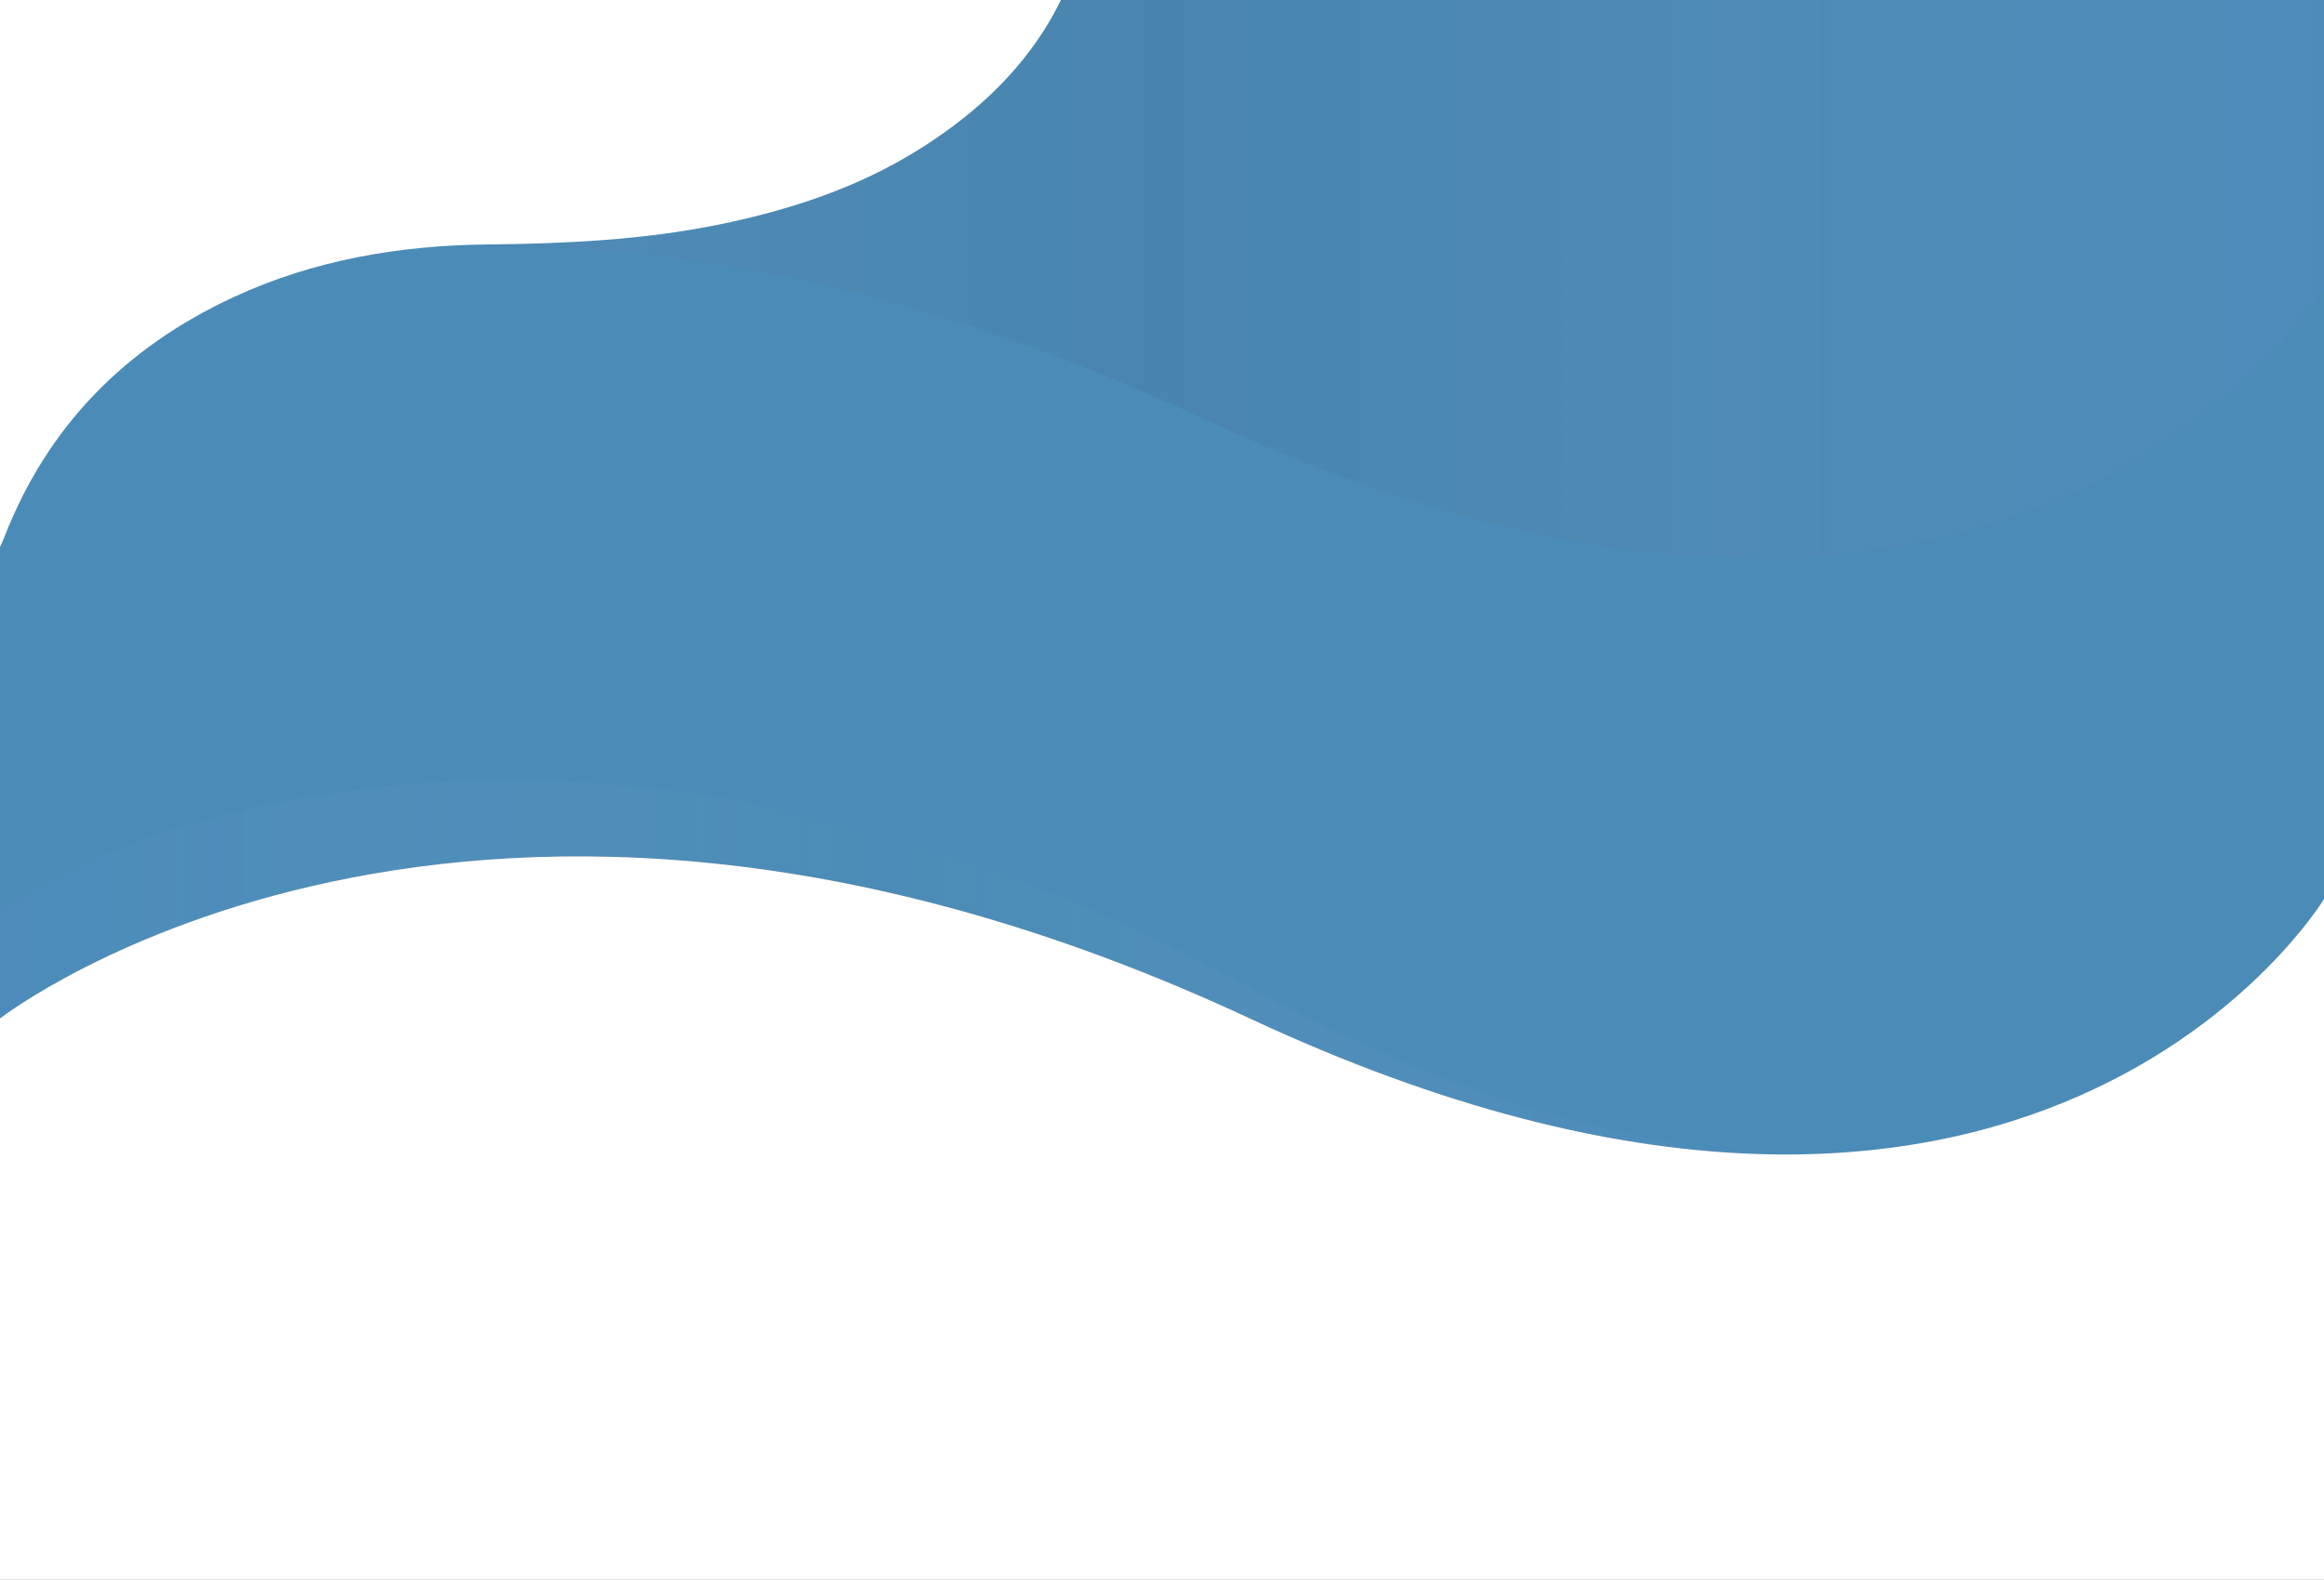 <svg enable-background="new 0 0 1440 979" viewBox="0 0 1440 979" xmlns="http://www.w3.org/2000/svg" xmlns:xlink="http://www.w3.org/1999/xlink"><rect x="0" y="0" width="1440" height="979" fill="#808080" stroke="none"/><linearGradient id="a"><stop offset="0" stop-color="#4c84e7"/><stop offset=".5" stop-color="#fff" stop-opacity="0"/><stop offset="1" stop-color="#4c84e7"/></linearGradient><linearGradient id="b" gradientTransform="matrix(1 0 0 -1 0 936)" gradientUnits="userSpaceOnUse" x1="-.1" x2="1101.8" xlink:href="#a" y1="336.574" y2="336.574"/><linearGradient id="c" gradientTransform="matrix(1 0 0 -1 0 936)" gradientUnits="userSpaceOnUse" x1="0" x2="1440" xlink:href="#a" y1="762.98" y2="762.98"/><g opacity=".85"><path d="m1033.5 0c-119.8 0-239.7 0-359.5 0h-674v389 100.5 141.7s289.9-226 774.4 0 665.6-74 665.6-74c0-191.4 0-324.1 0-557.2-135.5 0-271 0-406.5 0z" fill="#418ec1"/><path d="m774.4 631.2c130.3 60.8 238.7 83.5 327.4 84.3-90.2-4.9-199.6-33.9-329.9-104.8-454.1-246.9-752.6-61-772-48.4v68.9c.1 0 290-226 774.5 0z" fill="url(#b)" opacity=".1"/><g opacity=".1"><g fill="#1e345b"><path d="m674 0h-674v216.9c117.5-55.4 377.1-129.4 741.9 40.7 508.2 237.1 698.1-77.6 698.1-77.6 0-54.2 0-112.9 0-180-135.5 0-271 0-406.5 0-119.8 0-239.7 0-359.5 0z"/><path d="m674 0h-674v216.9c117.5-55.4 377.1-129.4 741.9 40.7 508.2 237.1 698.1-77.6 698.1-77.6 0-54.2 0-112.9 0-180-135.5 0-271 0-406.5 0-119.8 0-239.7 0-359.5 0z"/><path d="m674 0h-674v216.9c117.5-55.4 377.1-129.4 741.9 40.7 508.2 237.1 698.1-77.6 698.1-77.6 0-54.2 0-112.9 0-180-135.5 0-271 0-406.5 0-119.8 0-239.7 0-359.5 0z"/></g><path d="m674 0h-674v216.9c117.5-55.4 377.1-129.4 741.9 40.7 508.2 237.1 698.1-77.6 698.1-77.6 0-54.2 0-112.9 0-180-135.5 0-271 0-406.5 0-119.8 0-239.7 0-359.5 0z" fill="url(#c)"/></g></g><g fill="#fff"><path d="m674-50c-12.5 64-50.9 109-104.6 142.6-38.1 23.9-80.2 37.6-124.1 46.6-47.3 9.6-95.3 11.8-143.5 12.3-54.4.6-107.4 9.6-157.2 32.7-66.8 31-115.2 79.8-142 148.9-.8 2-1.7 3.9-2.6 5.8 0-129.6 0-259.2 0-388.9z"/><path d="m774.4 631.2c-484.5-226-774.4 0-774.4 0v347.8h1440v-421.8s-181.1 300-665.6 74z"/></g></svg>
